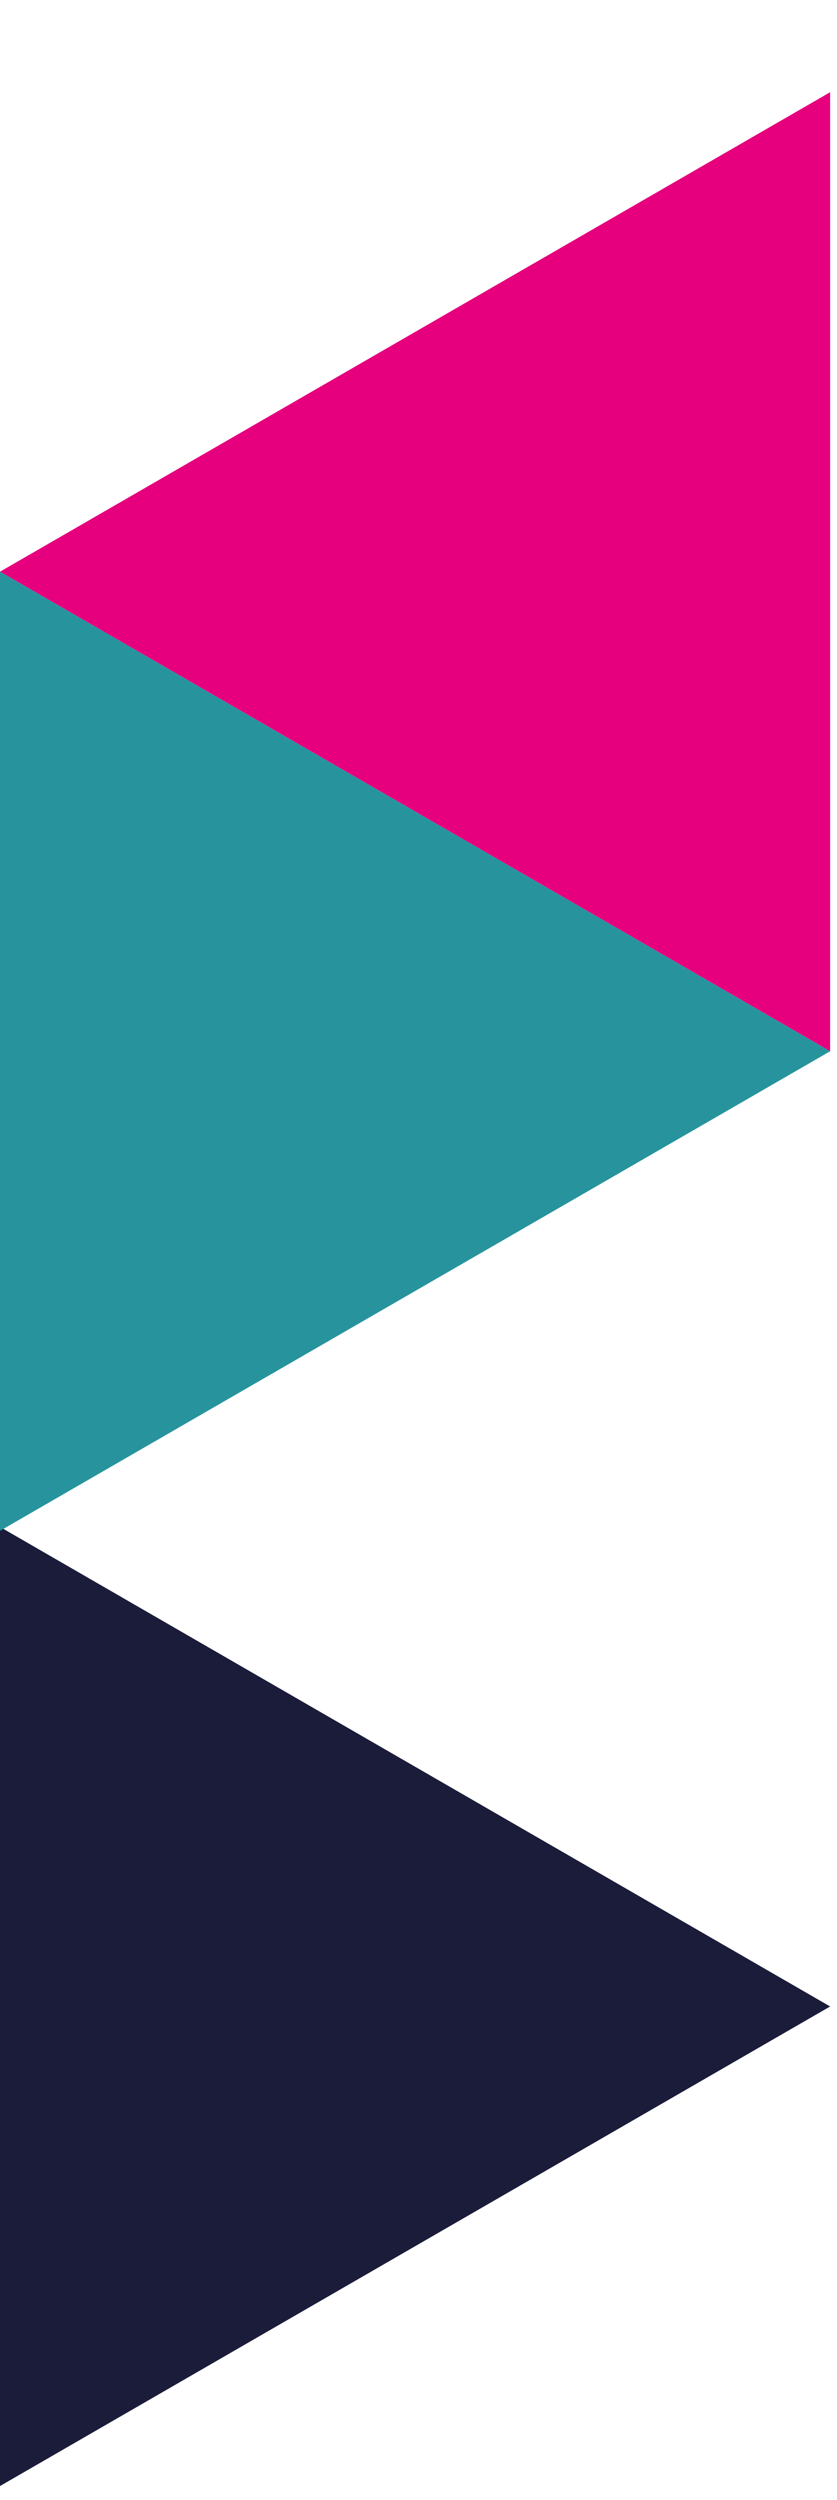 <?xml version="1.0" encoding="UTF-8"?>
<svg id="Layer_1" xmlns="http://www.w3.org/2000/svg" viewBox="0 0 102.35 305.52">
  <defs>
    <style>
      .cls-1 {
        fill: #165669;
      }

      .cls-2 {
        fill: #27949d;
      }

      .cls-3 {
        fill: #1b1c3a;
      }

      .cls-4 {
        fill: #e6007e;
      }
    </style>
  </defs>
  <line class="cls-1" x1="0" y1="186.61" x2="0" y2="303.83"/>
  <polygon class="cls-3" points="101.51 245.22 0 303.83 0 186.61 101.51 245.22"/>
  <polygon class="cls-4" points="101.51 128.48 0 69.87 101.51 11.27 101.51 128.48"/>
  <polygon class="cls-2" points="101.51 128.48 0 187.09 0 69.87 101.51 128.48"/>
</svg>